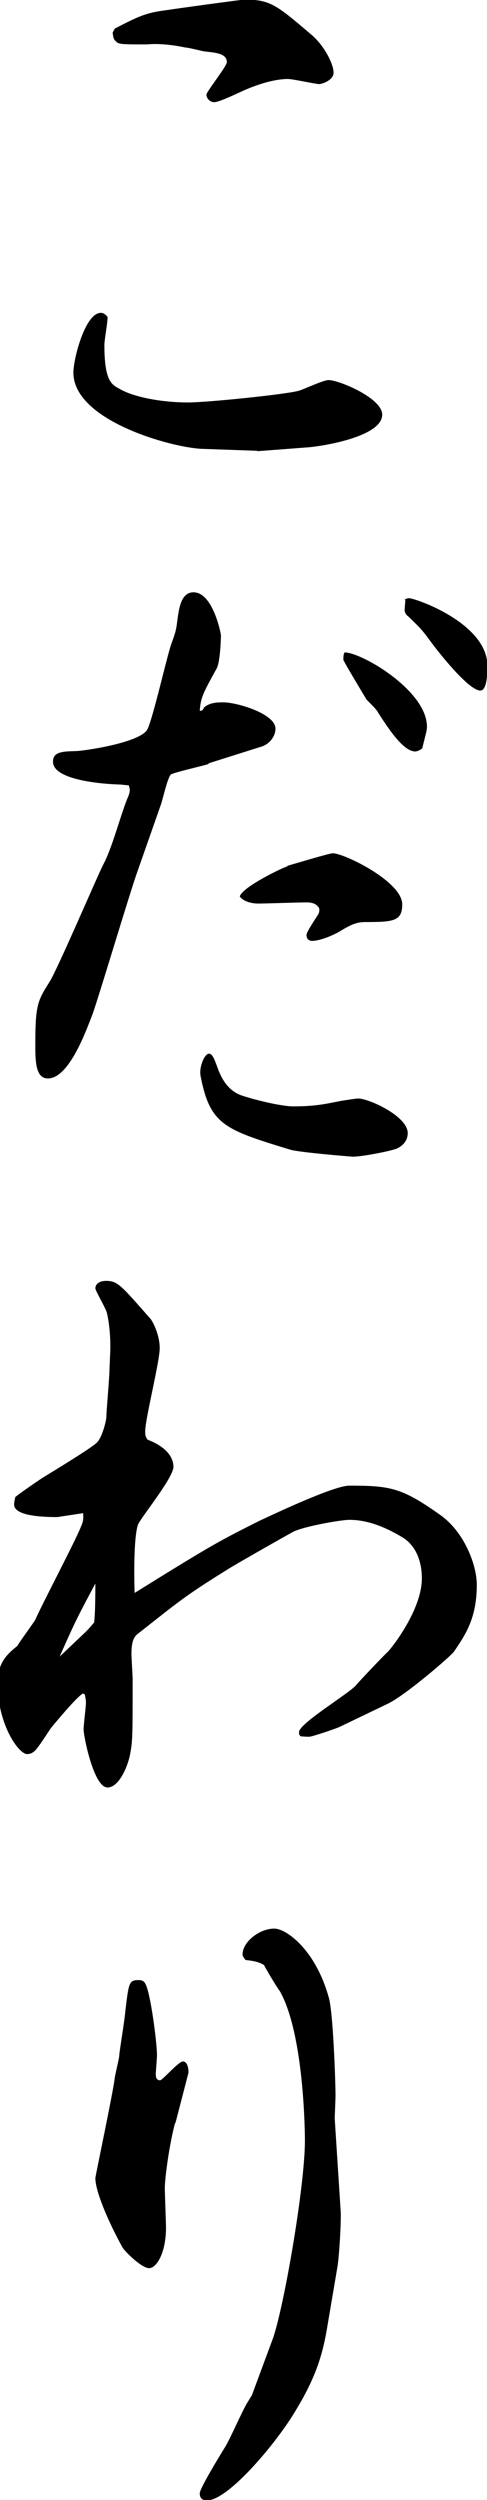 <?xml version="1.0" encoding="UTF-8"?><svg id="_レイヤー_2" xmlns="http://www.w3.org/2000/svg" viewBox="0 0 12.41 63.61"><g id="Layer_3"><path d="M6.56,11.47l-1.42-.05c-.75-.03-3.27-.71-3.27-1.94,0-.35.3-1.52.7-1.52.03,0,.08,0,.17.1.01.11-.08.59-.08.71,0,.9.17,1.01.38,1.12.35.21,1.07.35,1.75.35.5,0,2.54-.21,2.83-.3.11-.03.62-.27.75-.27.27,0,1.37.46,1.37.88,0,.56-1.51.8-1.87.83l-1.31.1ZM2.94.72c.67-.35.82-.4,1.36-.47.11-.02,1.86-.26,1.93-.26.65,0,.81.13,1.69.88.33.27.58.75.58.98,0,.19-.29.29-.37.29s-.67-.13-.79-.13c-.38,0-.84.16-1.19.32-.24.11-.58.27-.69.27s-.2-.1-.2-.19c0-.08.52-.72.52-.83,0-.21-.26-.24-.56-.27-.04,0-.41-.1-.49-.1-.62-.13-.96-.08-.99-.08-.64,0-.72,0-.79-.08-.06-.06-.06-.08-.08-.22l.06-.11Z"/><path d="M5.31,19.44c-.15.05-.91.22-.96.27-.09.1-.21.67-.26.79l-.59,1.68c-.2.56-.96,3.11-1.14,3.62-.15.38-.59,1.64-1.14,1.64-.32,0-.32-.46-.32-.87,0-1.01.06-1.11.37-1.6.2-.32,1.26-2.79,1.36-2.97.23-.43.43-1.22.61-1.67.08-.18.08-.24.04-.35-.06,0-.2-.02-.24-.02-.09,0-1.69-.05-1.69-.58,0-.26.26-.26.58-.27.18,0,1.66-.21,1.83-.56.15-.32.5-1.88.61-2.18.12-.32.12-.37.15-.59.04-.29.09-.71.41-.71.5,0,.7,1.06.7,1.09,0,.18-.03.72-.11.85-.37.67-.4.74-.43,1.07.06.02.09-.03.11-.08.15-.13.35-.13.49-.13.35,0,1.33.29,1.33.67,0,.19-.15.4-.37.46l-1.33.42ZM5.33,26.81c.09,0,.15.18.24.43.06.13.2.51.61.64.4.13,1.02.27,1.29.27.56,0,.82-.06,1.22-.14.2-.03.38-.06.44-.06.27,0,1.26.45,1.26.88,0,.13-.06.29-.27.39-.09.05-.87.21-1.13.21-.02,0-1.39-.11-1.6-.18-1.67-.51-2.04-.63-2.28-1.88-.04-.24.11-.56.21-.56ZM7.32,22.03c.18-.05,1.07-.32,1.16-.32.29,0,1.77.72,1.77,1.3,0,.43-.23.45-.93.45-.24,0-.37.06-.7.26-.3.16-.55.22-.67.22-.08,0-.14-.06-.14-.14,0-.06.06-.16.18-.35.11-.18.17-.22.14-.35-.06-.08-.12-.14-.33-.14-.2,0-1.04.03-1.22.03-.09,0-.35-.02-.47-.18.06-.24,1.1-.74,1.22-.77ZM8.76,16.6c.41-.03,2.12.96,2.12,1.89,0,.1-.02.14-.12.55-.03.03-.12.08-.18.08-.32,0-.73-.66-.94-.98-.03-.06-.06-.1-.3-.34-.06-.1-.56-.93-.59-1.01,0-.08,0-.13.03-.19ZM10.31,15.25s.08-.03.11-.03c.17,0,2,.64,2,1.72,0,.14,0,.63-.18.63-.3,0-1.08-.99-1.29-1.28-.2-.27-.23-.3-.55-.61-.05-.03-.09-.1-.09-.16l.02-.26Z"/><path d="M1.52,38.6c-.3,0-1.16,0-1.16-.32,0-.06.02-.14.03-.19.09-.08.67-.48.76-.53.23-.14,1.1-.67,1.29-.83.17-.13.27-.61.27-.67,0-.16.08-1.01.08-1.22l.02-.47c.01-.29-.02-.71-.09-.98-.03-.11-.29-.55-.29-.61,0-.1.09-.19.27-.19.3,0,.38.11,1.13.96.05.05.24.4.24.75s-.37,1.8-.37,2.12c0,.1.01.14.06.21.55.21.66.51.66.69,0,.29-.88,1.35-.91,1.49-.11.37-.09,1.4-.08,1.72,2.06-1.28,2.18-1.33,3.17-1.83.47-.22,1.92-.9,2.3-.9,1.04,0,1.34.05,2.31.74.62.43.94,1.28.94,1.78,0,.83-.27,1.25-.58,1.7-.06.1-1.23,1.11-1.69,1.33l-1.23.59c-.11.05-.59.21-.72.24-.06.02-.2,0-.26,0-.05-.03-.05-.06-.05-.11,0-.22,1.29-.99,1.46-1.2.08-.1.72-.77.79-.83.09-.08.88-1.07.88-1.88,0-.43-.15-.85-.52-1.06-.41-.24-.85-.43-1.33-.43-.2,0-1.13.16-1.42.3-.26.14-1.4.79-1.63.93-1.11.69-1.22.79-2.3,1.64-.11.08-.2.16-.2.54,0,.1.03.55.03.64,0,1.41,0,1.57-.06,1.89-.06.34-.29.87-.58.87-.35,0-.61-1.3-.61-1.48,0-.11.06-.58.06-.67,0-.05,0-.08-.03-.22l-.05-.02c-.17.1-.67.71-.79.85-.08.1-.37.58-.46.63-.06.05-.12.06-.17.06-.21,0-.75-.74-.75-1.8,0-.5.21-.72.5-.95.06-.11.41-.58.46-.67.17-.39,1.02-2,1.16-2.36.08-.18.06-.22.06-.35l-.66.1ZM2.1,41.6c.14-.13.18-.18.3-.32.01-.14.03-.26.03-.99-.47.88-.52.98-.91,1.86l.58-.55Z"/><path d="M4.46,54.02c-.15.56-.26,1.41-.26,1.65,0,.16.03.87.03,1.01,0,.64-.24,1.03-.43,1.03-.2,0-.64-.45-.68-.53-.37-.67-.69-1.43-.69-1.76,0-.05.44-2.13.49-2.52.01-.11.12-.53.12-.61s.14-.91.15-1.09c.09-.74.09-.82.34-.82.12,0,.17.05.21.18.12.34.26,1.43.26,1.73,0,.08-.03.42-.03.48,0,.05,0,.16.11.16.06,0,.47-.48.58-.48.14,0,.15.26.14.3l-.33,1.27ZM8.68,56.24c.02.19-.03,1.12-.08,1.43l-.27,1.59c-.14.83-.38,1.41-.88,2.21-.47.75-1.64,2.15-2.18,2.15-.17,0-.18-.13-.18-.18,0-.13.53-.99.64-1.17.11-.16.47-.99.58-1.15.03-.05.08-.13.11-.18l.53-1.43c.27-.74.82-3.86.82-5.05,0-.18-.02-2.71-.64-3.8-.08-.1-.37-.59-.4-.66-.12-.08-.27-.11-.47-.13-.03-.03-.08-.1-.08-.14,0-.32.43-.66.81-.66.3,0,1.05.53,1.39,1.76.11.38.17,2.15.17,2.5,0,.08-.02.5-.02.58l.15,2.33Z"/></g></svg>